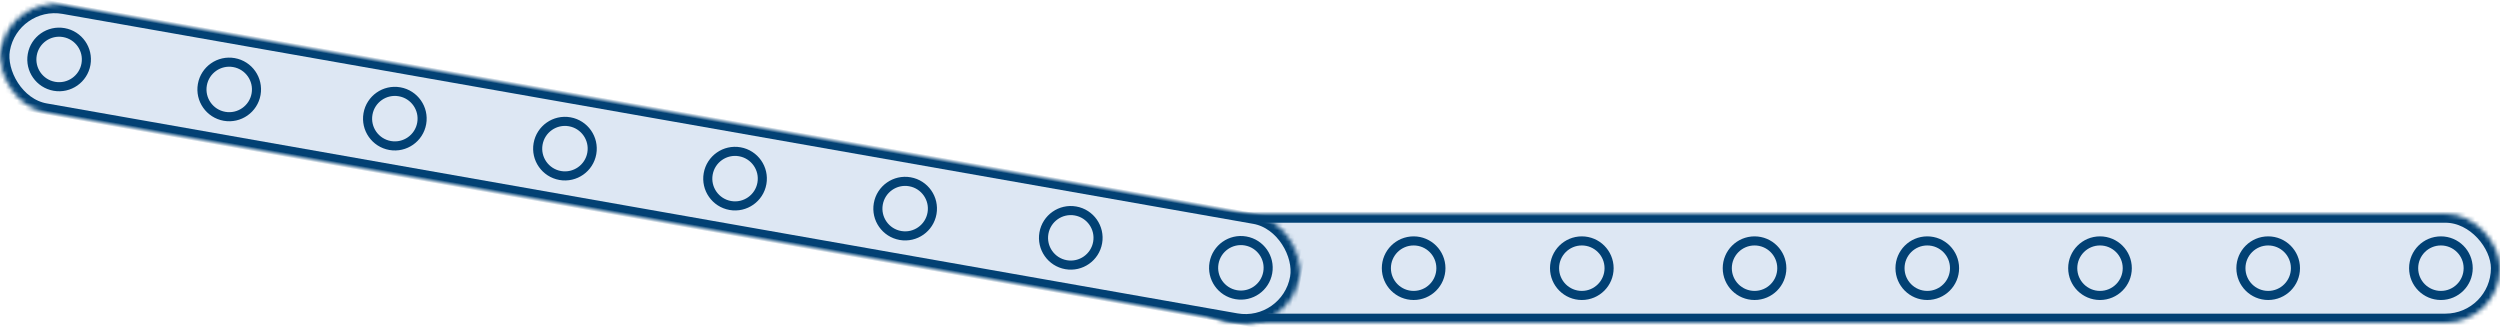 <svg width="550" height="72" viewBox="0 0 550 72" xmlns="http://www.w3.org/2000/svg" xmlns:xlink="http://www.w3.org/1999/xlink"><title>conveyor</title><defs><rect id="a" width="290" height="24" rx="12"/><mask id="d" x="0" y="0" width="290" height="24" fill="#fff"><use xlink:href="#a"/></mask><rect id="b" width="290" height="24" rx="12"/><mask id="e" x="0" y="0" width="290" height="24" fill="#fff"><use xlink:href="#b"/></mask><rect id="c" x="262" y="48" width="290" height="24" rx="12"/><mask id="f" x="0" y="0" width="290" height="24" fill="#fff"><use xlink:href="#c"/></mask></defs><g transform="translate(-2 -1)" stroke="#024174" fill="none" fill-rule="evenodd"><g transform="translate(262 48)"><use mask="url(#d)" stroke-width="4" fill="#DDE7F3" xlink:href="#a"/><circle stroke-width="2" cx="13" cy="12" r="6"/><circle stroke-width="2" cx="51" cy="12" r="6"/><circle stroke-width="2" cx="88" cy="12" r="6"/><circle stroke-width="2" cx="126" cy="12" r="6"/><circle stroke-width="2" cx="164" cy="12" r="6"/><circle stroke-width="2" cx="202" cy="12" r="6"/><circle stroke-width="2" cx="239" cy="12" r="6"/><circle stroke-width="2" cx="277" cy="12" r="6"/></g><g transform="rotate(10 2.124 24.5)"><use mask="url(#e)" stroke-width="4" fill="#DDE7F3" xlink:href="#b"/><circle stroke-width="2" cx="13" cy="12" r="6"/><circle stroke-width="2" cx="51" cy="12" r="6"/><circle stroke-width="2" cx="88" cy="12" r="6"/><circle stroke-width="2" cx="126" cy="12" r="6"/><circle stroke-width="2" cx="164" cy="12" r="6"/><circle stroke-width="2" cx="202" cy="12" r="6"/><circle stroke-width="2" cx="239" cy="12" r="6"/><circle stroke-width="2" cx="277" cy="12" r="6"/></g><use mask="url(#f)" stroke-width="4" xlink:href="#c"/></g></svg>